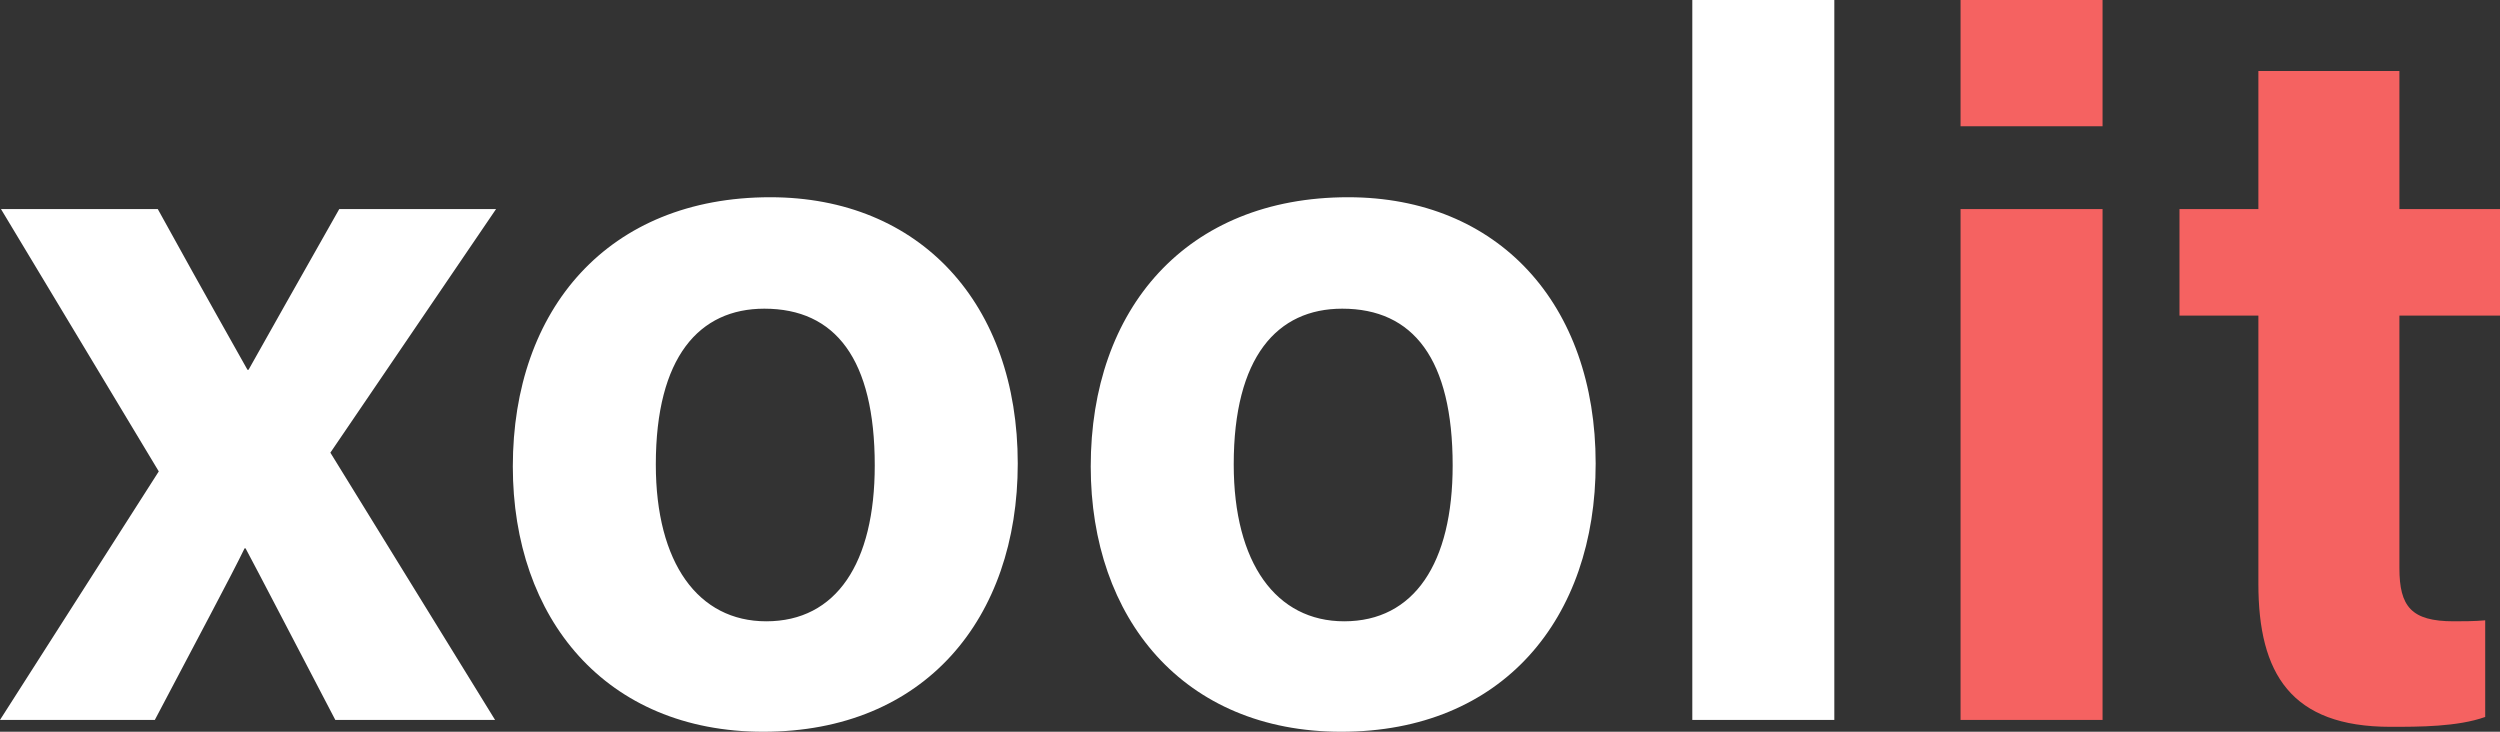 <svg xmlns="http://www.w3.org/2000/svg" width="291.525" height="85.33" viewBox="0 0 291.525 85.33">
  <rect x="0" y="0" width="291.525" height="85.33" fill="#333333" stroke="none"/>
  <g id="Group_11721" data-name="Group 11721" transform="translate(-9506.54 6786.95)">
    <path id="Path_4677" data-name="Path 4677" d="M-.345-59.57l18.4,30.59L-.46,0H17.595c4.83-9.2,8.97-16.905,10.465-20.01h.115C30.015-16.56,33.35-10.12,38.64,0H57.27L38.065-31.165,57.385-59.57H39.1c-4.83,8.51-8.51,15.065-10.58,18.745H28.4C26.68-43.93,24.15-48.3,17.94-59.57Zm89.7-1.38C70.5-60.95,59.34-47.955,59.34-29.555c0,17.71,10.81,30.935,29.21,30.935,18.86,0,29.67-13.225,29.67-31.28C118.22-48.53,106.835-60.95,89.355-60.95Zm-.69,12.995c8.28,0,12.88,5.865,12.88,18.285,0,11.385-4.485,18.17-12.65,18.17-7.935,0-12.88-6.785-12.88-18.285C76.015-42.32,81.075-47.955,88.665-47.955Zm68.08-12.995c-18.86,0-30.015,12.995-30.015,31.395,0,17.71,10.81,30.935,29.21,30.935,18.86,0,29.67-13.225,29.67-31.28C185.61-48.53,174.225-60.95,156.745-60.95Zm-.69,12.995c8.28,0,12.88,5.865,12.88,18.285,0,11.385-4.485,18.17-12.65,18.17-7.935,0-12.88-6.785-12.88-18.285C143.4-42.32,148.465-47.955,156.055-47.955ZM213.44,0V-83.95H196.88V0Z" transform="translate(9507 -6703)" fill="#fff"/>
    <path id="Path_4678" data-name="Path 4678" d="M228.16,0h16.56V-59.57H228.16Zm16.56-69.23V-83.95H228.16v14.72Zm8.97,22.08h9.2v31.28C262.89-5.4,266.685.805,278.3.805c3.335,0,7.82,0,11.04-1.15v-11.27c-1.15.115-2.76.115-3.68.115-4.945,0-6.325-1.725-6.325-6.21V-47.15h11.73V-59.57h-11.73v-16.1H262.89v16.1h-9.2Z" transform="translate(9507 -6703)" fill="#f56261"/>
  </g>
</svg>
